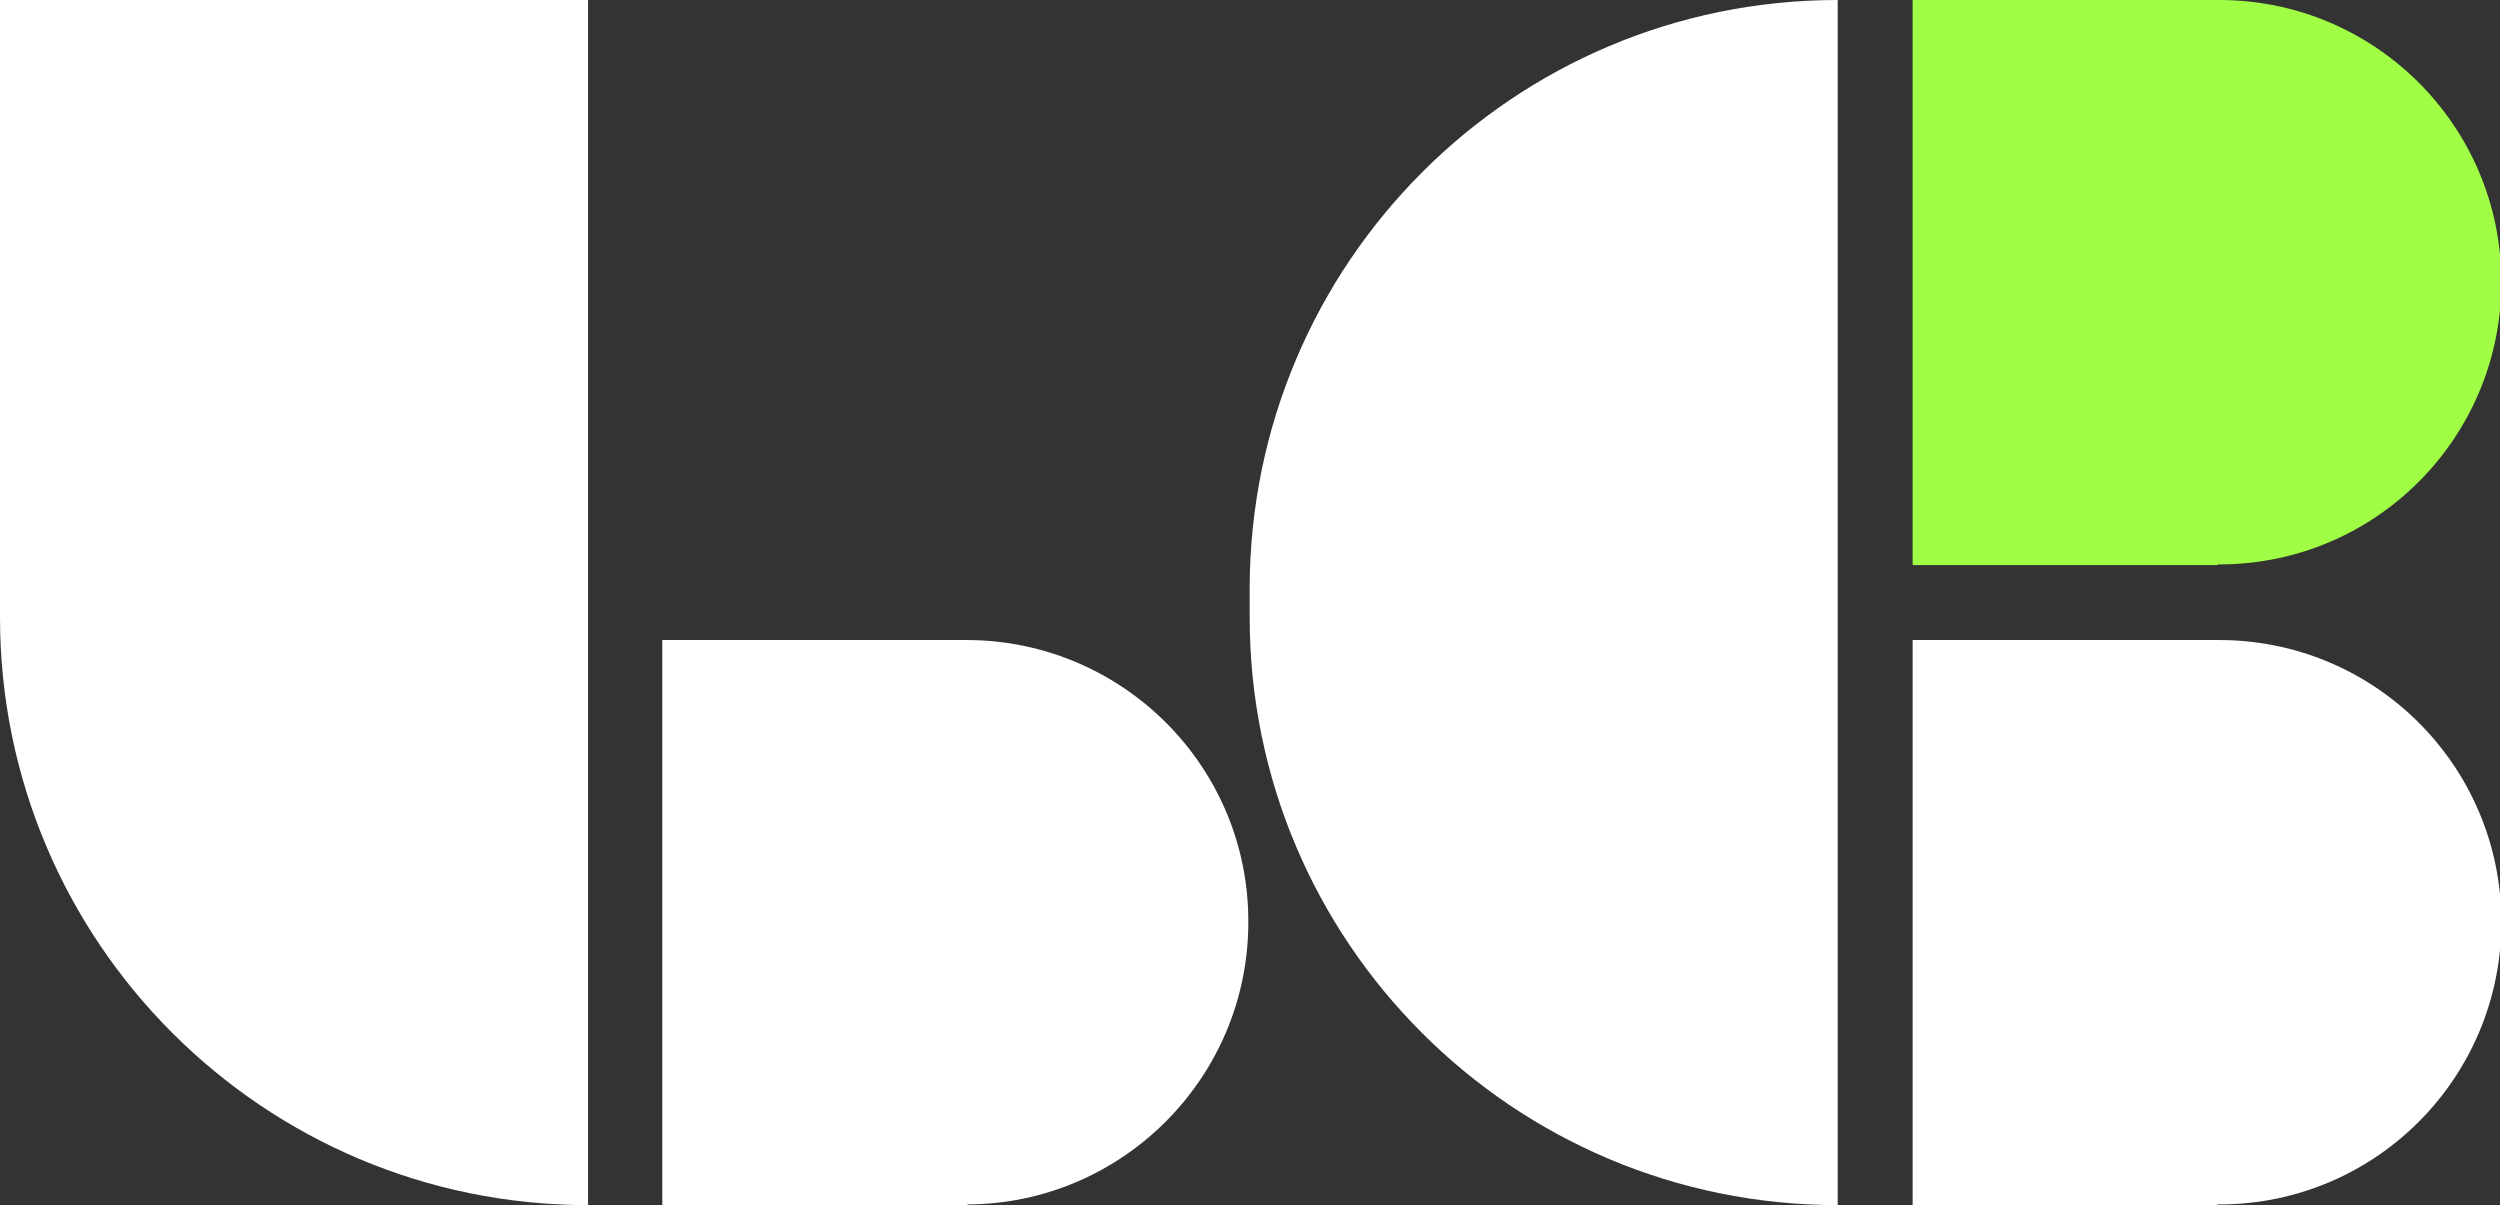 <?xml version="1.0" encoding="UTF-8"?>
<svg id="Layer_1" data-name="Layer 1" xmlns="http://www.w3.org/2000/svg" version="1.1" viewBox="0 0 370.3 178.5">
  <rect x="0" y="0" width="370.3" height="178.5" fill="#333333" stroke="none"/>
  <defs>
    <style>
      .cls-1 {
        fill: #a0ff45;
      }

      .cls-1, .cls-2 {
        stroke-width: 0px;
      }

      .cls-2 {
        fill: white;
      }
    </style>
  </defs>
  <g id="logo-element-solid-en">
    <g id="Group_593" data-name="Group 593">
      <g id="Group_592" data-name="Group 592">
        <path id="Path_1907" data-name="Path 1907" class="cls-2" d="M87.1,178.5h0C39,178.5,0,139.5,0,91.4V0h87.1v178.5Z"/>
        <path id="Path_1908" data-name="Path 1908" class="cls-2" d="M143.3,178.5h-45.2v-83.7h45.2c23.1.1,41.8,18.9,41.6,42-.1,22.9-18.7,41.5-41.6,41.6"/>
      </g>
      <g id="Group_591" data-name="Group 591">
        <path id="Path_1909" data-name="Path 1909" class="cls-2" d="M272.2,178.5h0c-48.1,0-87.1-39-87.1-87.1v-4.3C185.2,39,224.1,0,272.2,0v178.5Z"/>
        <path id="Path_1910" data-name="Path 1910" class="cls-1" d="M328.5,83.7h-45.2V0h45.2c23.1-.1,41.9,18.5,42,41.6.1,23.1-18.5,41.9-41.6,42-.1,0-.3,0-.4,0"/>
        <path id="Path_1911" data-name="Path 1911" class="cls-2" d="M328.5,178.5h-45.2v-83.7h45.2c23.1-.1,41.9,18.5,42,41.6.1,23.1-18.5,41.9-41.6,42-.1,0-.3,0-.4,0"/>
      </g>
    </g>
  </g>
</svg>